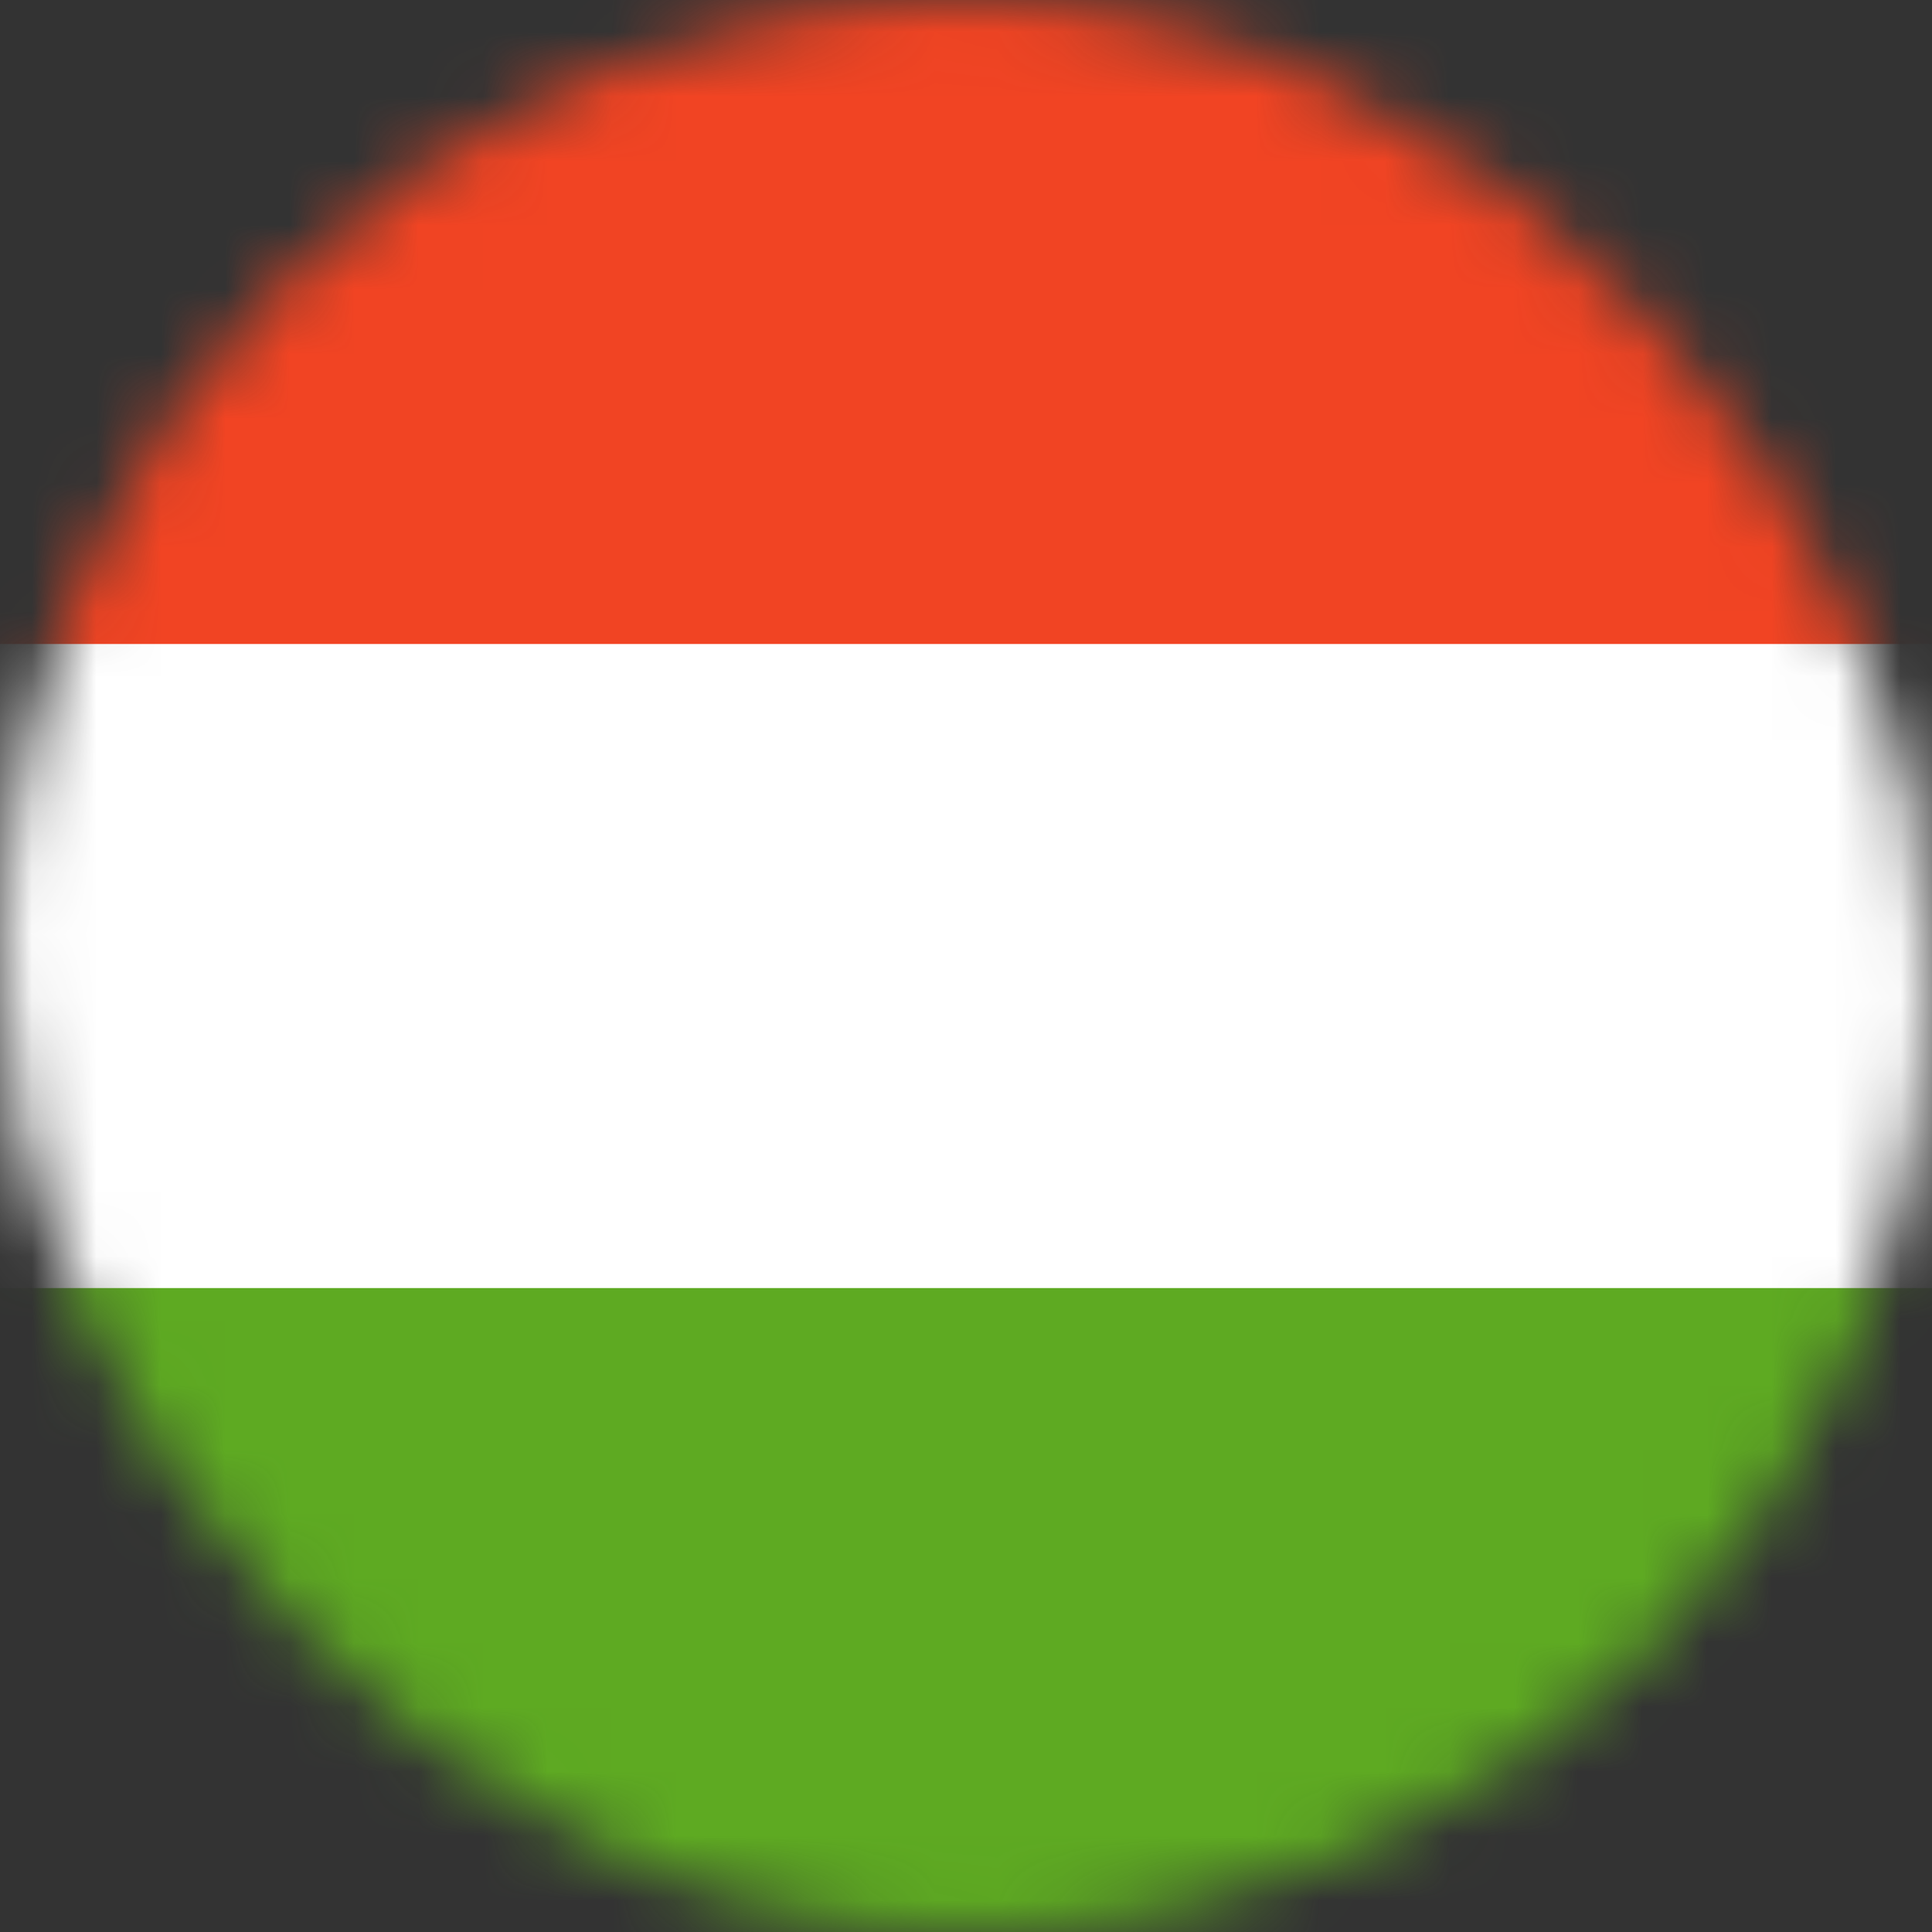 <svg xmlns="http://www.w3.org/2000/svg" fill="none" viewBox="0 0 30 30"><rect x="0" y="0" width="30" height="30" fill="#333333" stroke="none"/><mask id="a" width="30" height="30" x="0" y="0" maskUnits="userSpaceOnUse" style="mask-type:alpha"><rect width="30" height="30" fill="#D9D9D9" rx="15"/></mask><g fill-rule="evenodd" clip-rule="evenodd" mask="url(#a)"><path fill="#fff" d="M-7 0v30h45V0H-7Z"/><path fill="#F14423" d="M-7 0v10h45V0H-7Z"/><path fill="#5EAA22" d="M-7 20.001v10h45v-10H-7Z"/></g></svg>